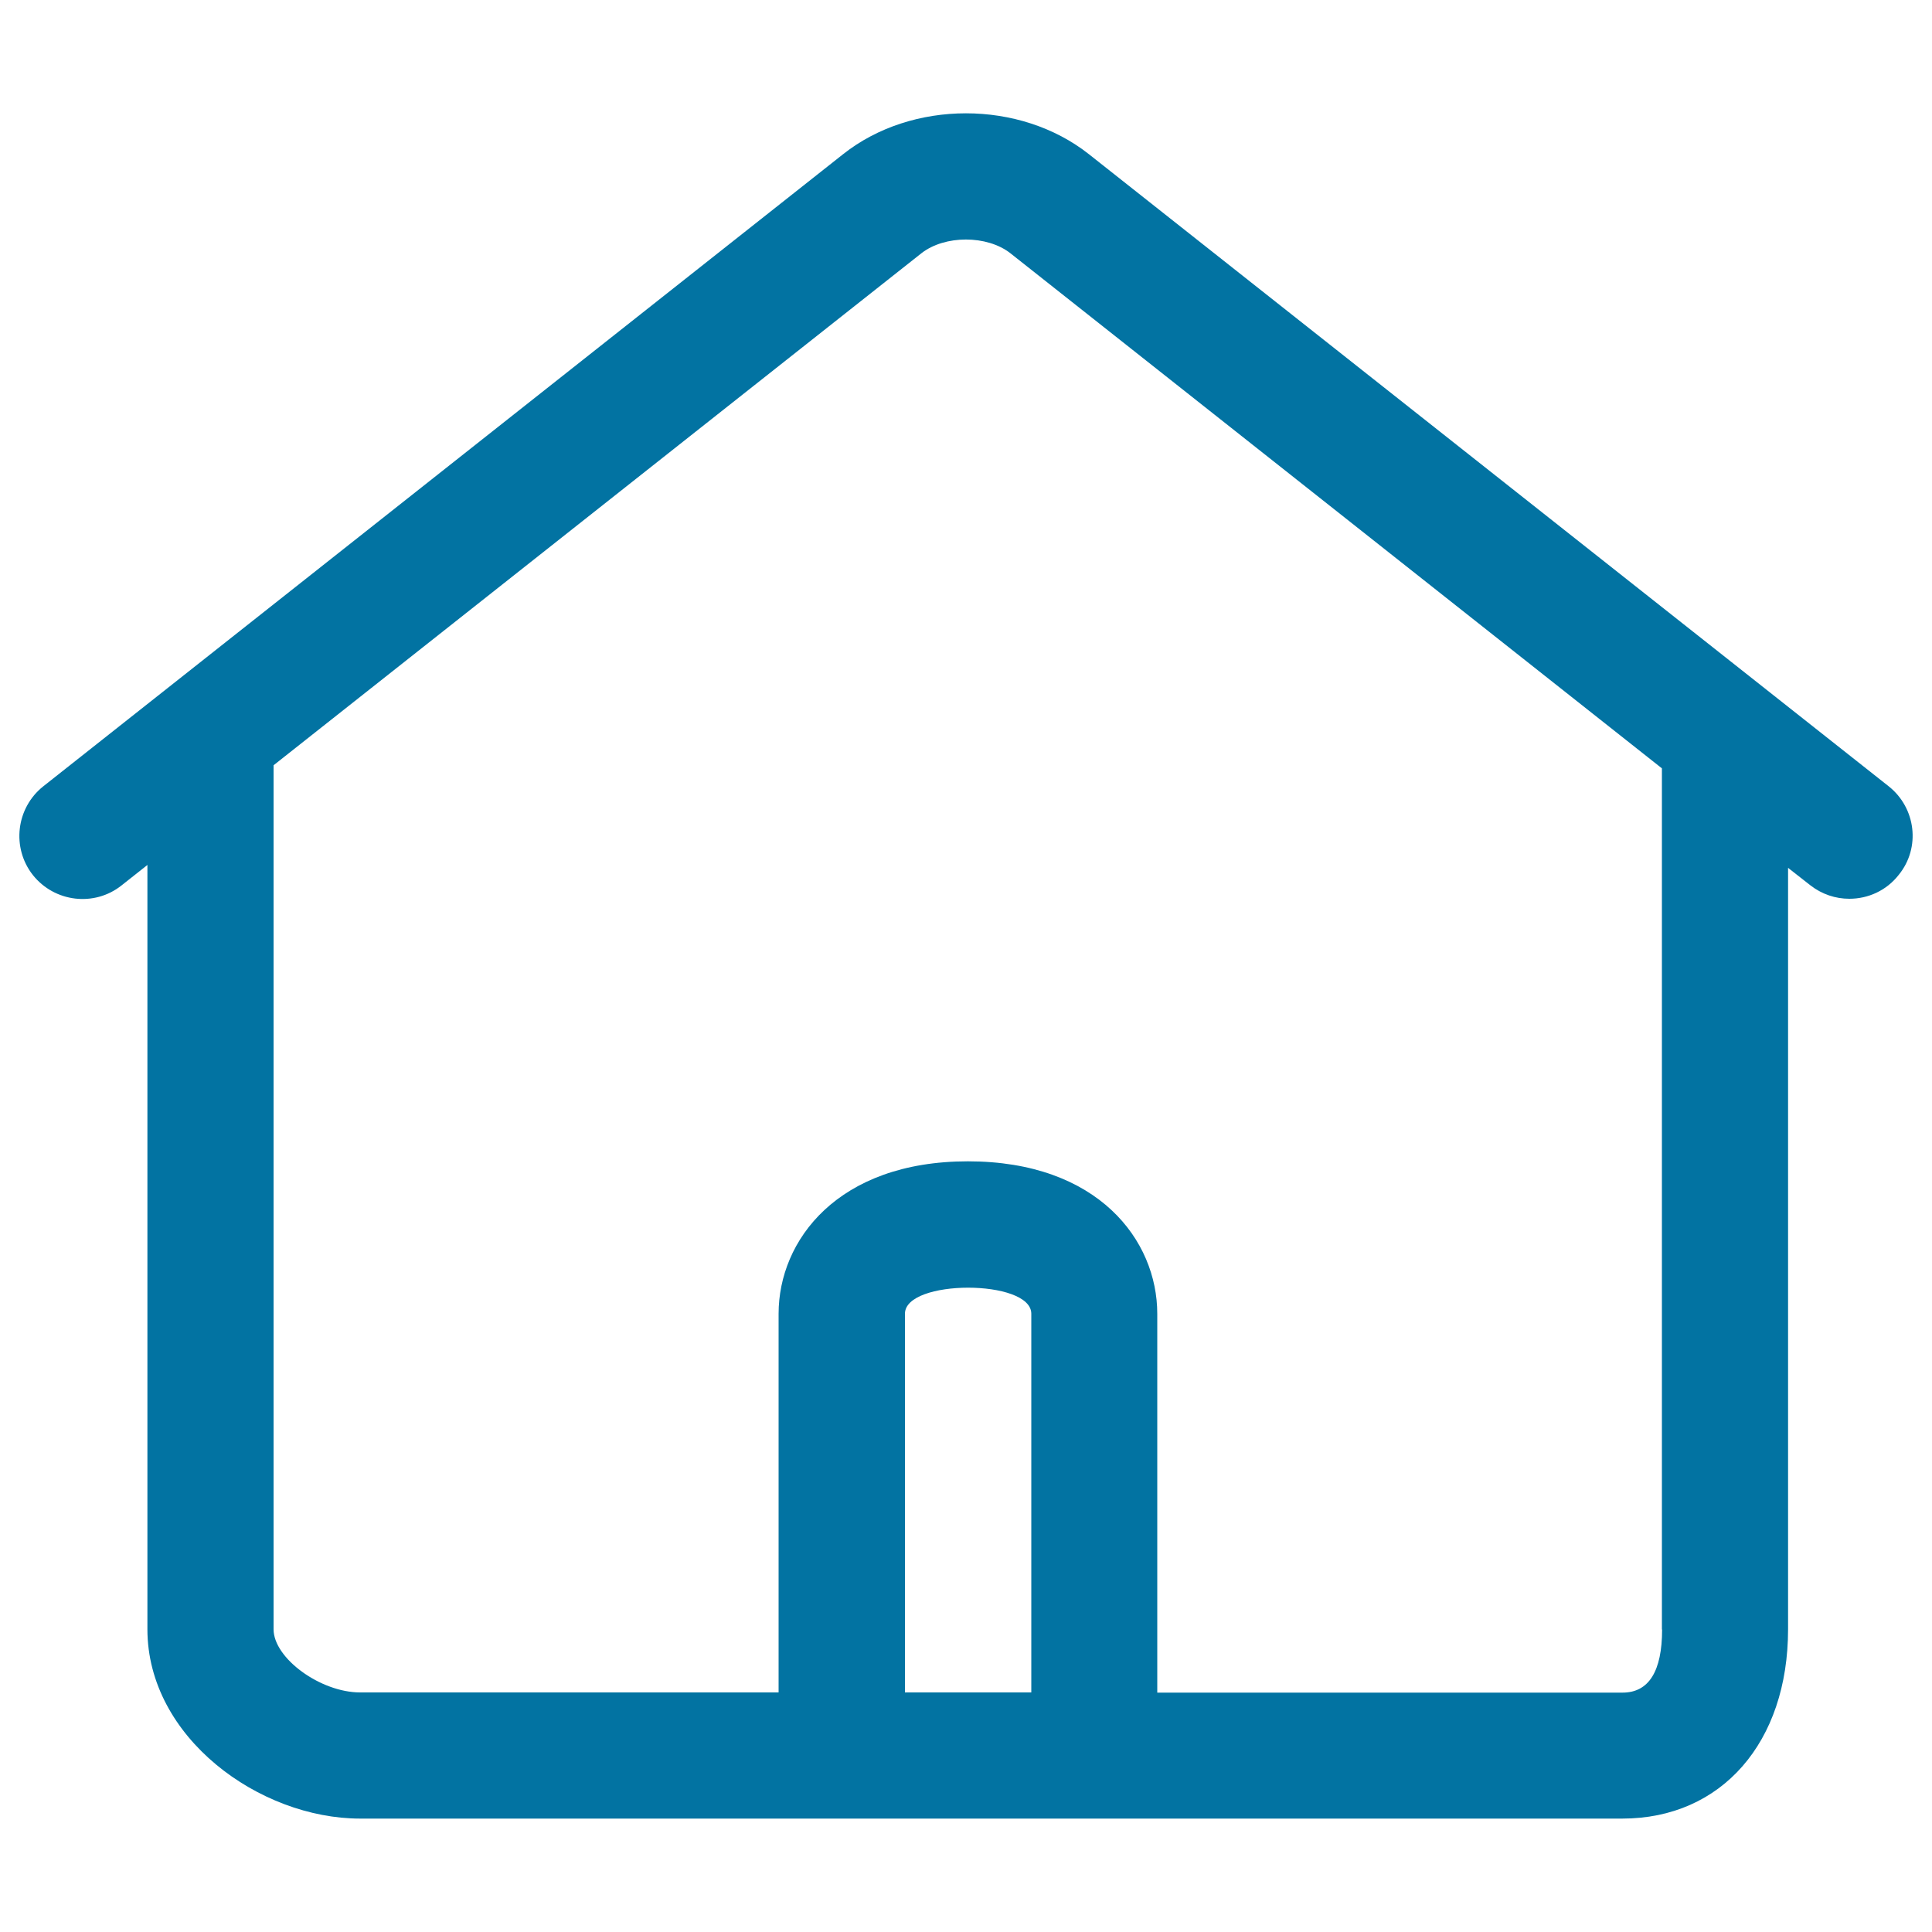 <svg xmlns="http://www.w3.org/2000/svg" viewBox="0 0 1000 1000" style="fill:#0273a2">
<title>Home SVG icon</title>
<path d="M977.6,407l-414-327.2c-35.7-28.2-91.6-28.2-127.2,0L22.4,407C8.3,418.2,5.9,438.8,17,452.9c11.2,14.1,31.8,16.6,45.9,5.4l13.4-10.6v395.6c0,56.1,58.1,98,110.1,98h323.9c0.4,0,2.3,0,2.7,0h326.7c51.3,0,85.8-39.4,85.8-98V449.2l11.5,9c6,4.7,13.1,7,20.2,7c9.7,0,19.2-4.2,25.6-12.4C994.2,438.8,991.7,418.2,977.6,407z M511.6,876h-43.2V680c0-9,16.3-13.5,32.7-13.5s32.7,4.5,32.7,13.5v196h-20.6C512.5,876,512,876,511.6,876z M860.3,843.4c0,21.7-6.9,32.7-20.5,32.7H599V680c0-38-30.6-78.9-98-78.9S403,642,403,680v196H186.4c-20.5,0-44.8-17.7-44.8-32.7V396.1l335.3-265c12.1-9.5,34-9.5,46.1,0l337.2,266.6V843.4z"/>
</svg>